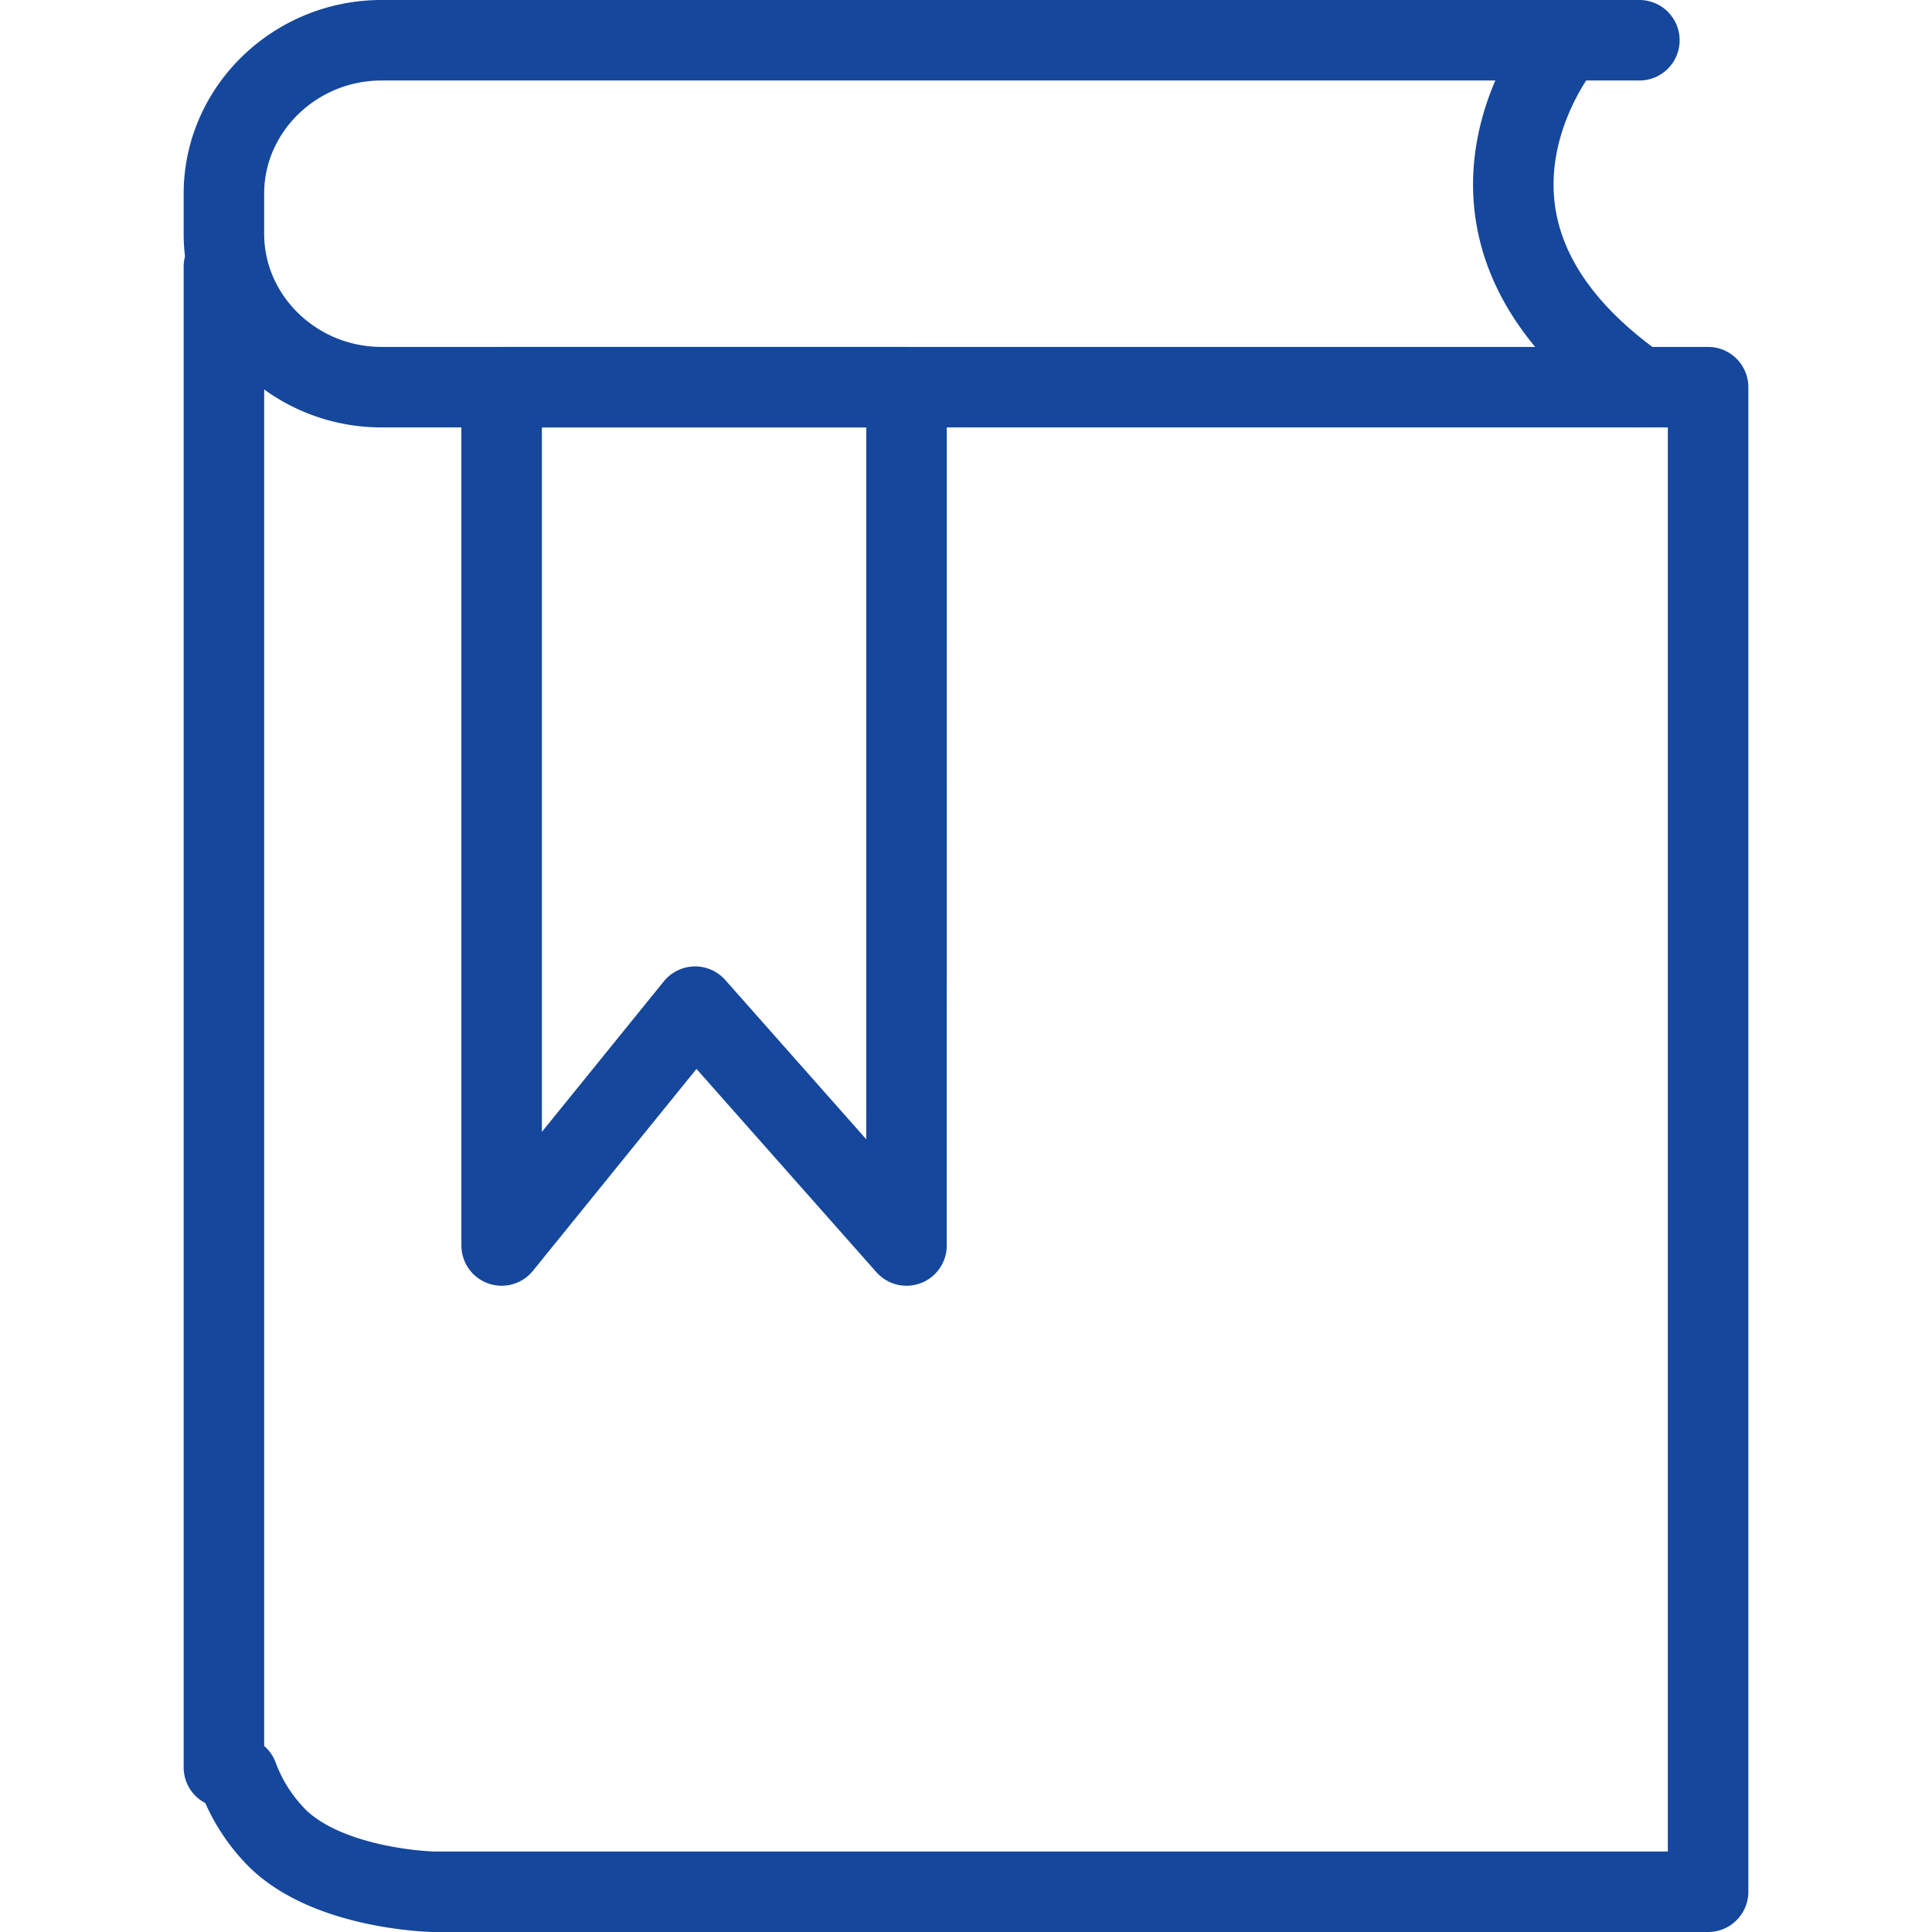 <svg xmlns="http://www.w3.org/2000/svg" width="48" height="48" fill="rgba(21,71,156,1)" viewBox="0 0 48 48"><g fill="none" stroke="rgba(21,71,156,1)" stroke-width="2" stroke-linecap="round" stroke-linejoin="round" stroke-miterlimit="10"><path d="M5.563 43.91V6.628M40.73 1H9.48C7.326 1 5.563 2.716 5.563 4.812v.995c0 2.096 1.762 3.812 3.917 3.812h32.957V47H10.763s-2.553-.052-3.86-1.317a4.286 4.286 0 0 1-.993-1.548M38.895 1S34.99 5.58 40.73 9.62"/><path d="M22.522 30.944L17.27 25.01l-4.807 5.934V9.62h10.06z"/></g></svg>